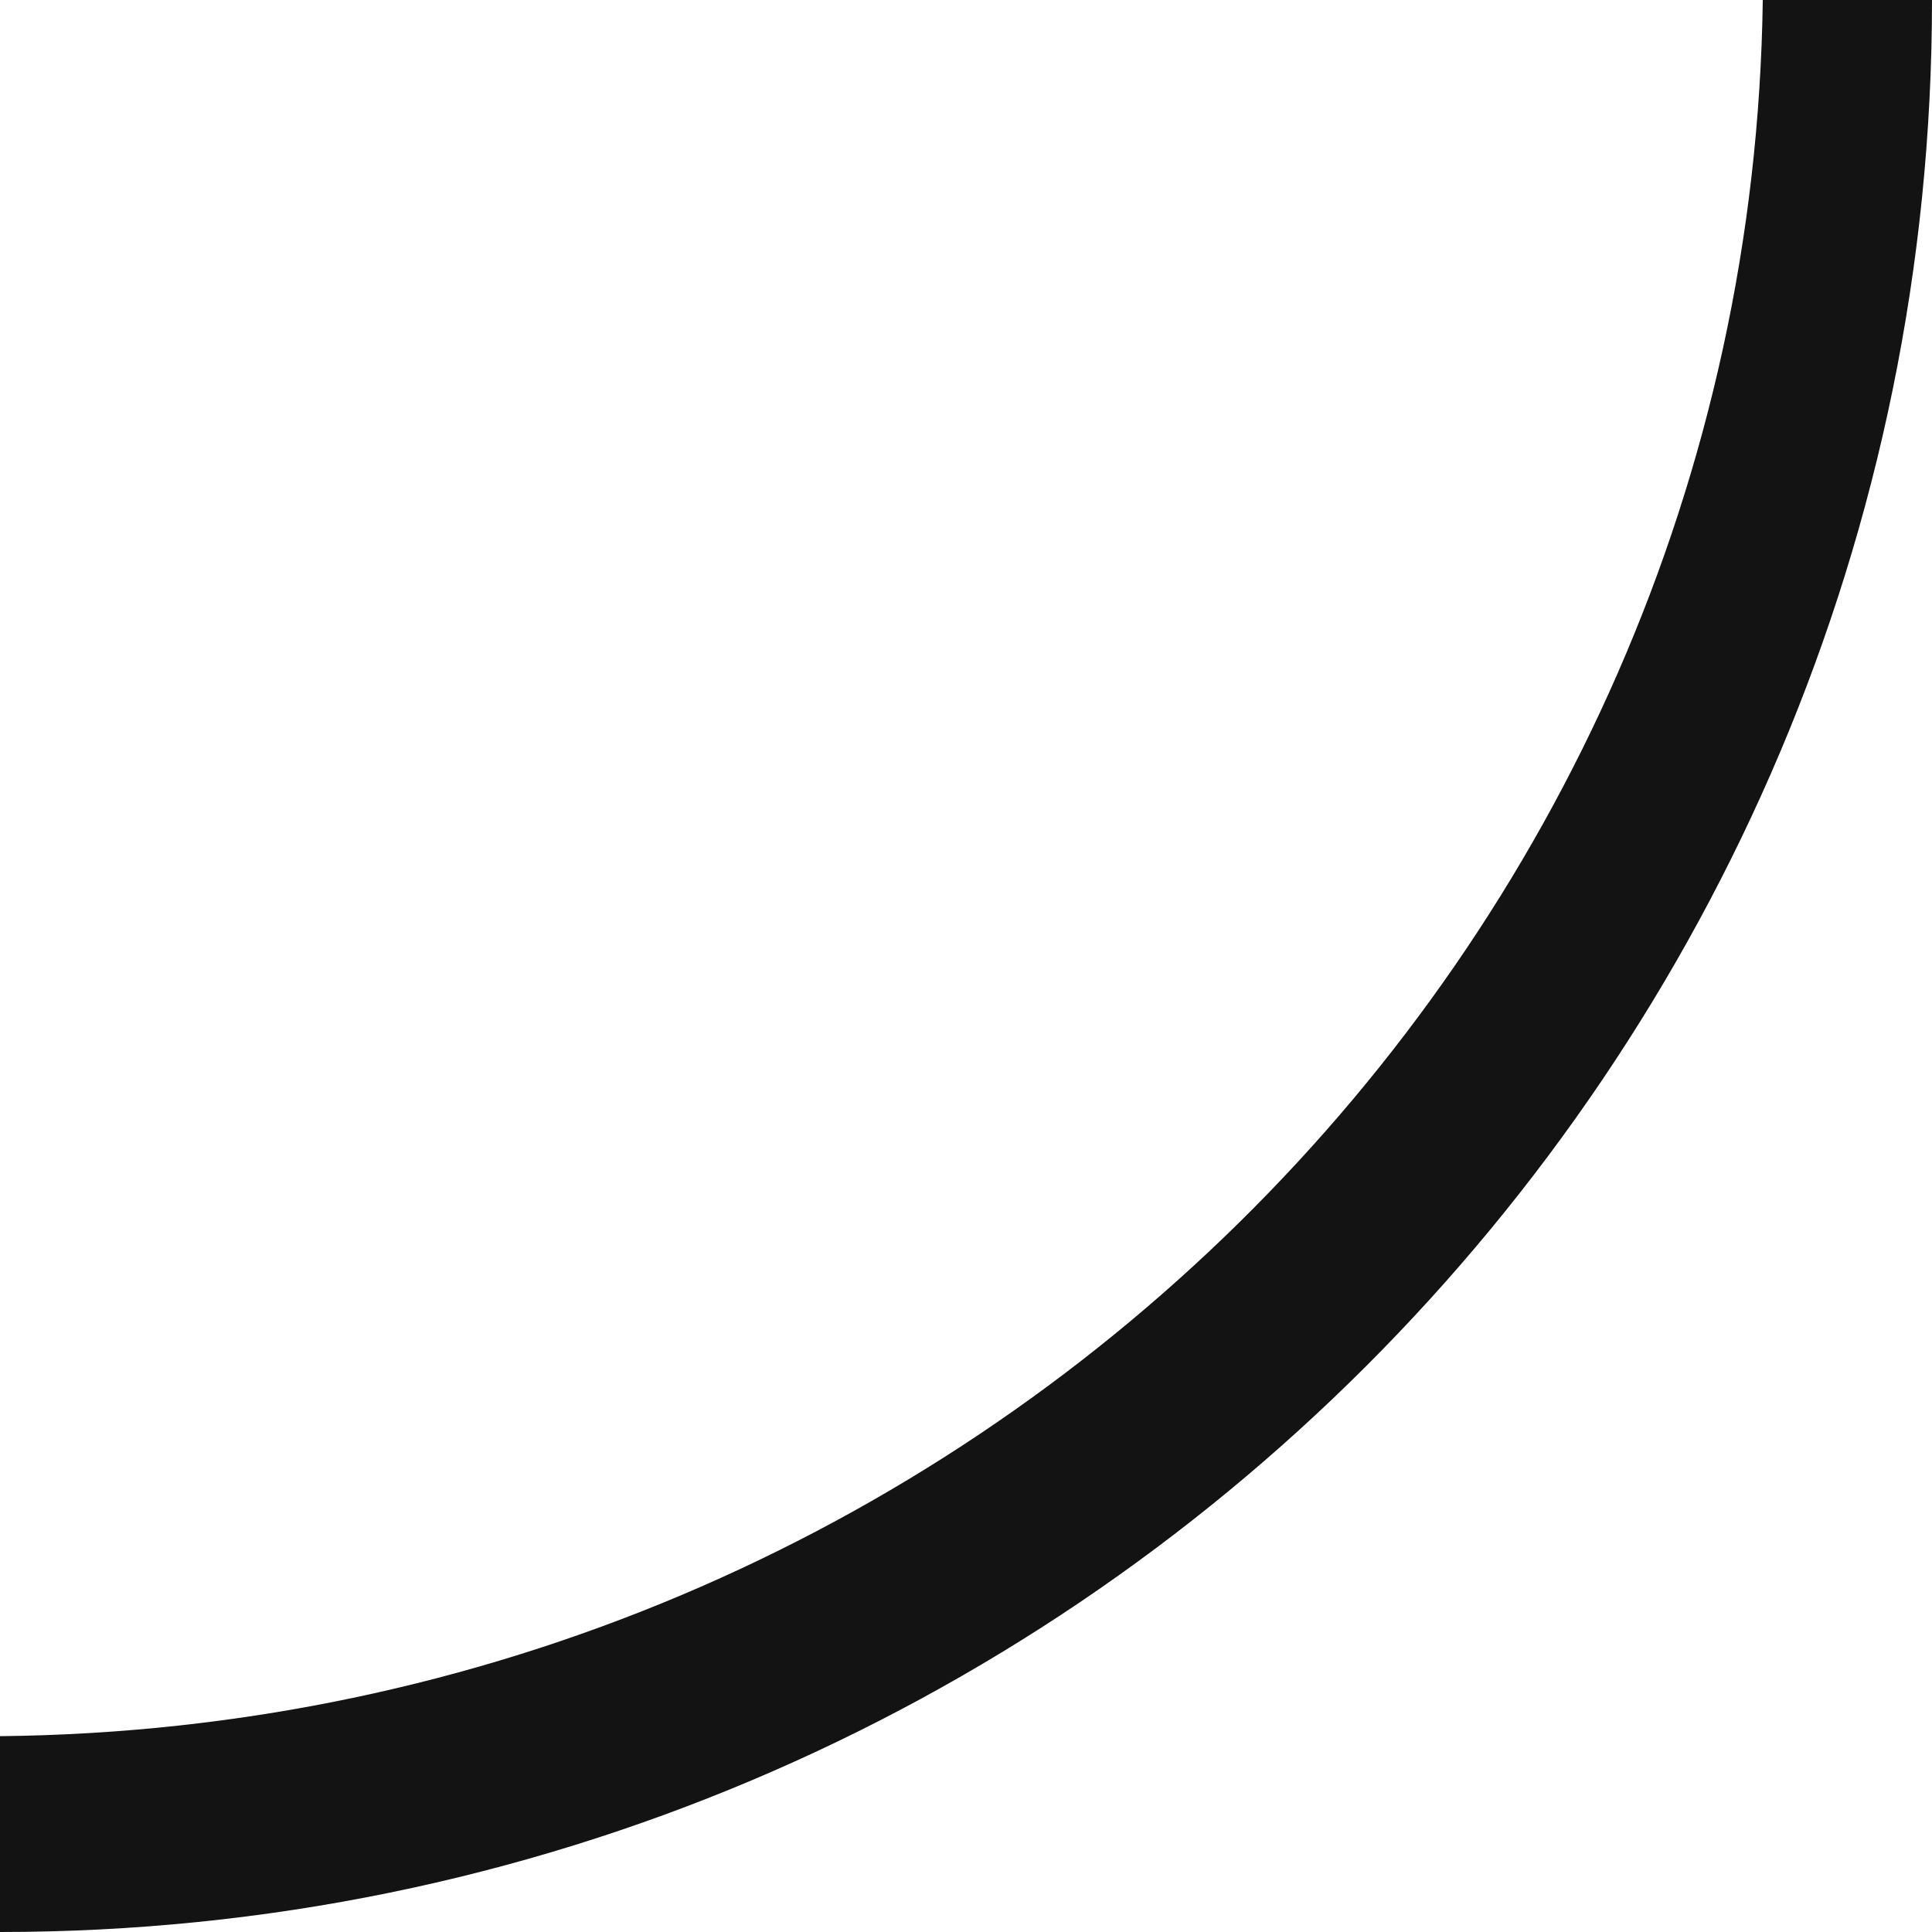 <svg width="80" height="80" viewBox="0 0 80 80" fill="none" xmlns="http://www.w3.org/2000/svg">
<path fill-rule="evenodd" clip-rule="evenodd" d="M0 71.891V80C44.183 80 80 44.183 80 0H72.993C72.455 39.541 40.051 71.481 0 71.891Z" fill="#141313"/>
</svg>
